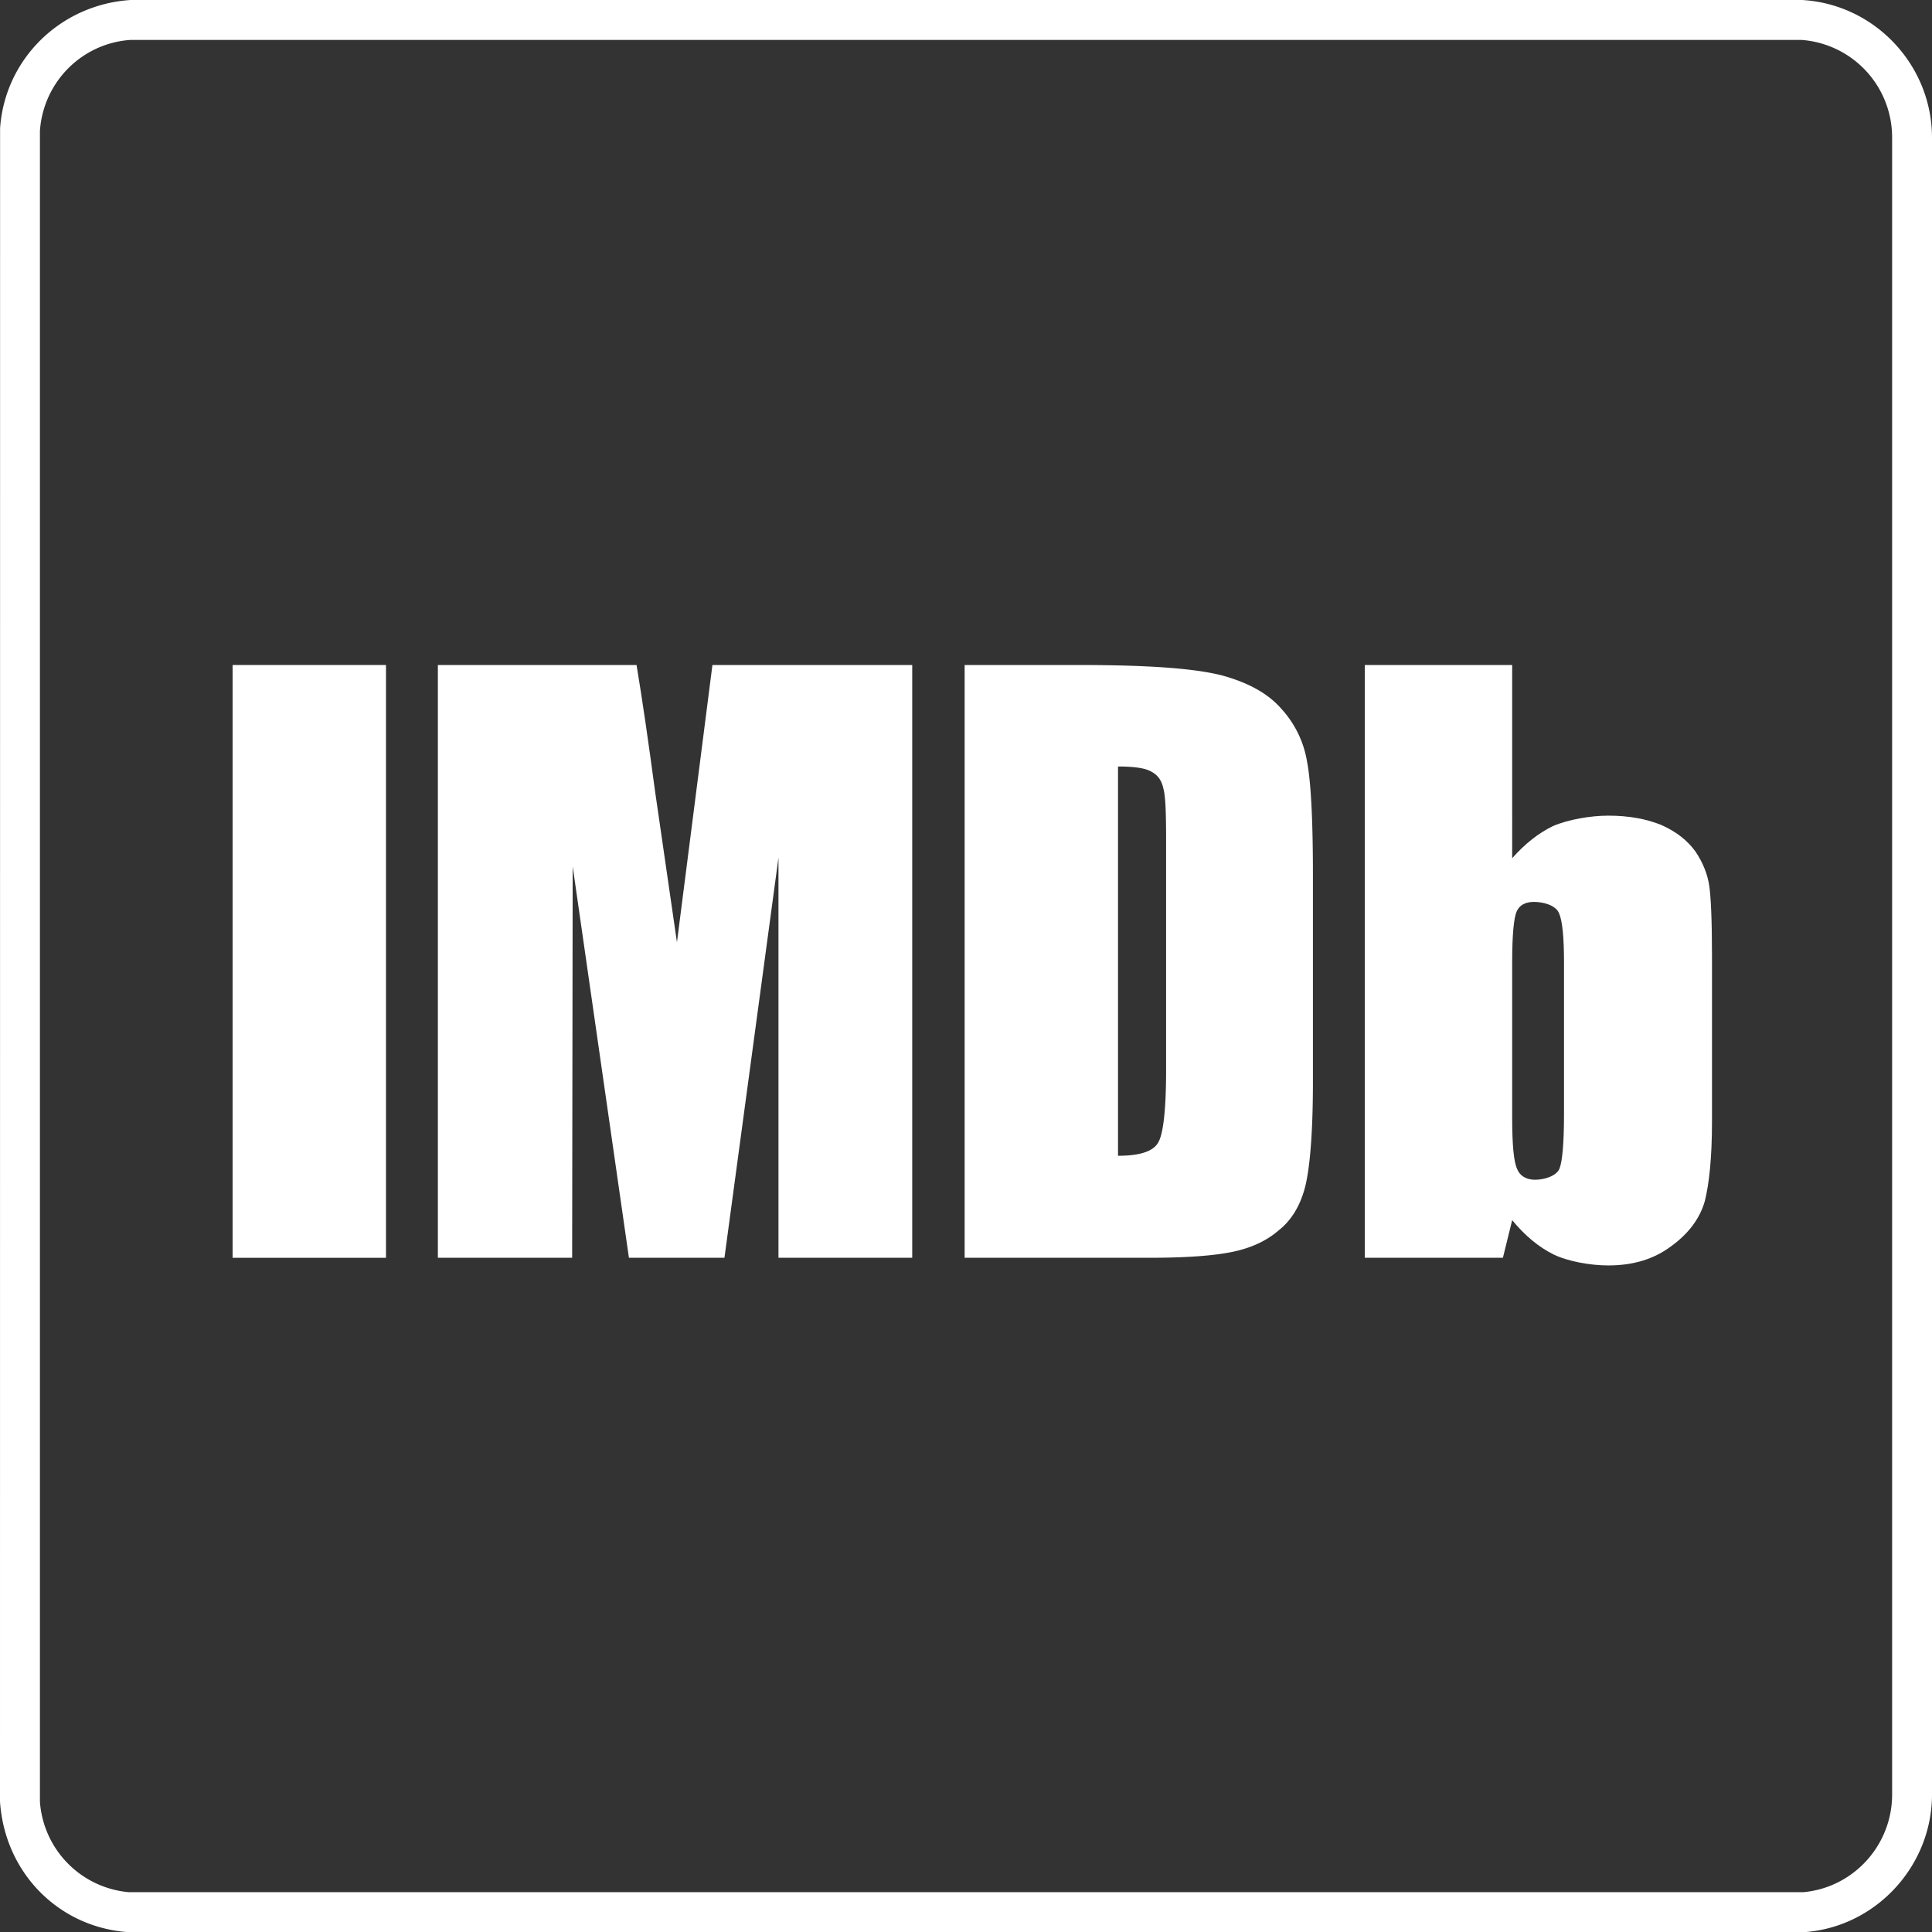 <svg id="Layer_1" data-name="Layer 1" xmlns="http://www.w3.org/2000/svg" viewBox="0 0 1918.53 1918.65"><rect x="0" y="0" width="1918.53" height="1918.65" fill="#333333" stroke="none"/><defs><style>.cls-1,.cls-2{fill:#ffffff;}.cls-1{fill-rule:evenodd;}</style></defs><path class="cls-1" d="M1788.93,0H129.59C59.18,4.66,4.63,59.45.08,127.53L0,1789c4.68,70,57,123.35,124.38,129.44a27.17,27.17,0,0,0,3.6.21h1662.6c1.16,0,2.33-.05,3.49-.16,69.77-6.14,124.46-66.12,124.46-136.58V136.69c0-71.26-55.64-131.24-126.63-136.53A26.87,26.87,0,0,0,1788.93,0Zm0,39.65a97.08,97.08,0,0,1,90,97V1781.91c0,51-39,92.75-88.3,97.09H128a97.09,97.09,0,0,1-88.36-90V130.18c3.26-48.76,41.74-87.3,90-90.53Z"/><rect class="cls-2" x="230.97" y="660.36" width="152.33" height="588.67"/><path class="cls-1" d="M707.46,660.36,672.23,935.74l-21.68-149.6c-6.51-48.28-12.46-90-18.44-125.78H434.81V1249H568.16l.53-388.67L624.54,1249H719.4l53.65-397.35V1249H905.87V660.36Z"/><path class="cls-1" d="M1143.88,766.6c5.93,3.23,9.75,8.63,11.33,16.26,2.23,7.62,2.76,24.93,2.76,51.5v228.22c0,39-2.76,62.89-7.63,71.58-4.87,9.21-18.42,13.55-40.12,13.55V761.15C1126.52,761.15,1137.85,762.79,1143.88,766.6ZM1142.19,1249c36.32,0,64-2.12,81.9-5.93q27.63-5.71,45.52-21.17c12.44-9.74,21.12-23.82,26-41.72s8.16-53.15,8.16-105.72V868c0-55.85-2.17-93.28-5.93-112.23a102.08,102.08,0,0,0-25-51.46c-13.55-15.77-33.56-26.57-59.61-33.66-25.51-6.46-68.29-10.27-141.45-10.27H957.91V1249Z"/><path class="cls-1" d="M1553.1,1106.52c0,28.16-1.59,46.06-4.35,53.63s-15.14,11.38-24.35,11.38c-8.68,0-15.19-3.81-17.89-10.8-3.28-7.09-4.87-23.87-4.87-49.87V955.22c0-26.57,1.59-43.35,4.34-49.86s8.68-9.75,17.36-9.75c9.22,0,21.66,3.29,24.89,11.39,3.28,7.57,4.87,23.87,4.87,48.22ZM1355.27,660.36V1249h137.16l9.21-37.37c12.44,15.14,26,26.57,41.19,34.14,14.61,7,36.84,10.85,54.2,10.85,24.36,0,45-6,62.37-19,17.31-12.49,28.69-27.68,33.56-45,4.34-17.37,7.09-43.41,7.09-78.67V948.76c0-35.25-1.11-58.55-2.75-69.4s-5.93-22.23-13.55-33.61c-8.16-11.39-19.48-20.07-34.15-26.58-14.66-5.93-32-9.21-52.57-9.21-17.36,0-39.59,3.81-54.73,10.27-14.67,7.09-28.22,17.89-40.66,32V660.36Z"/></svg>
